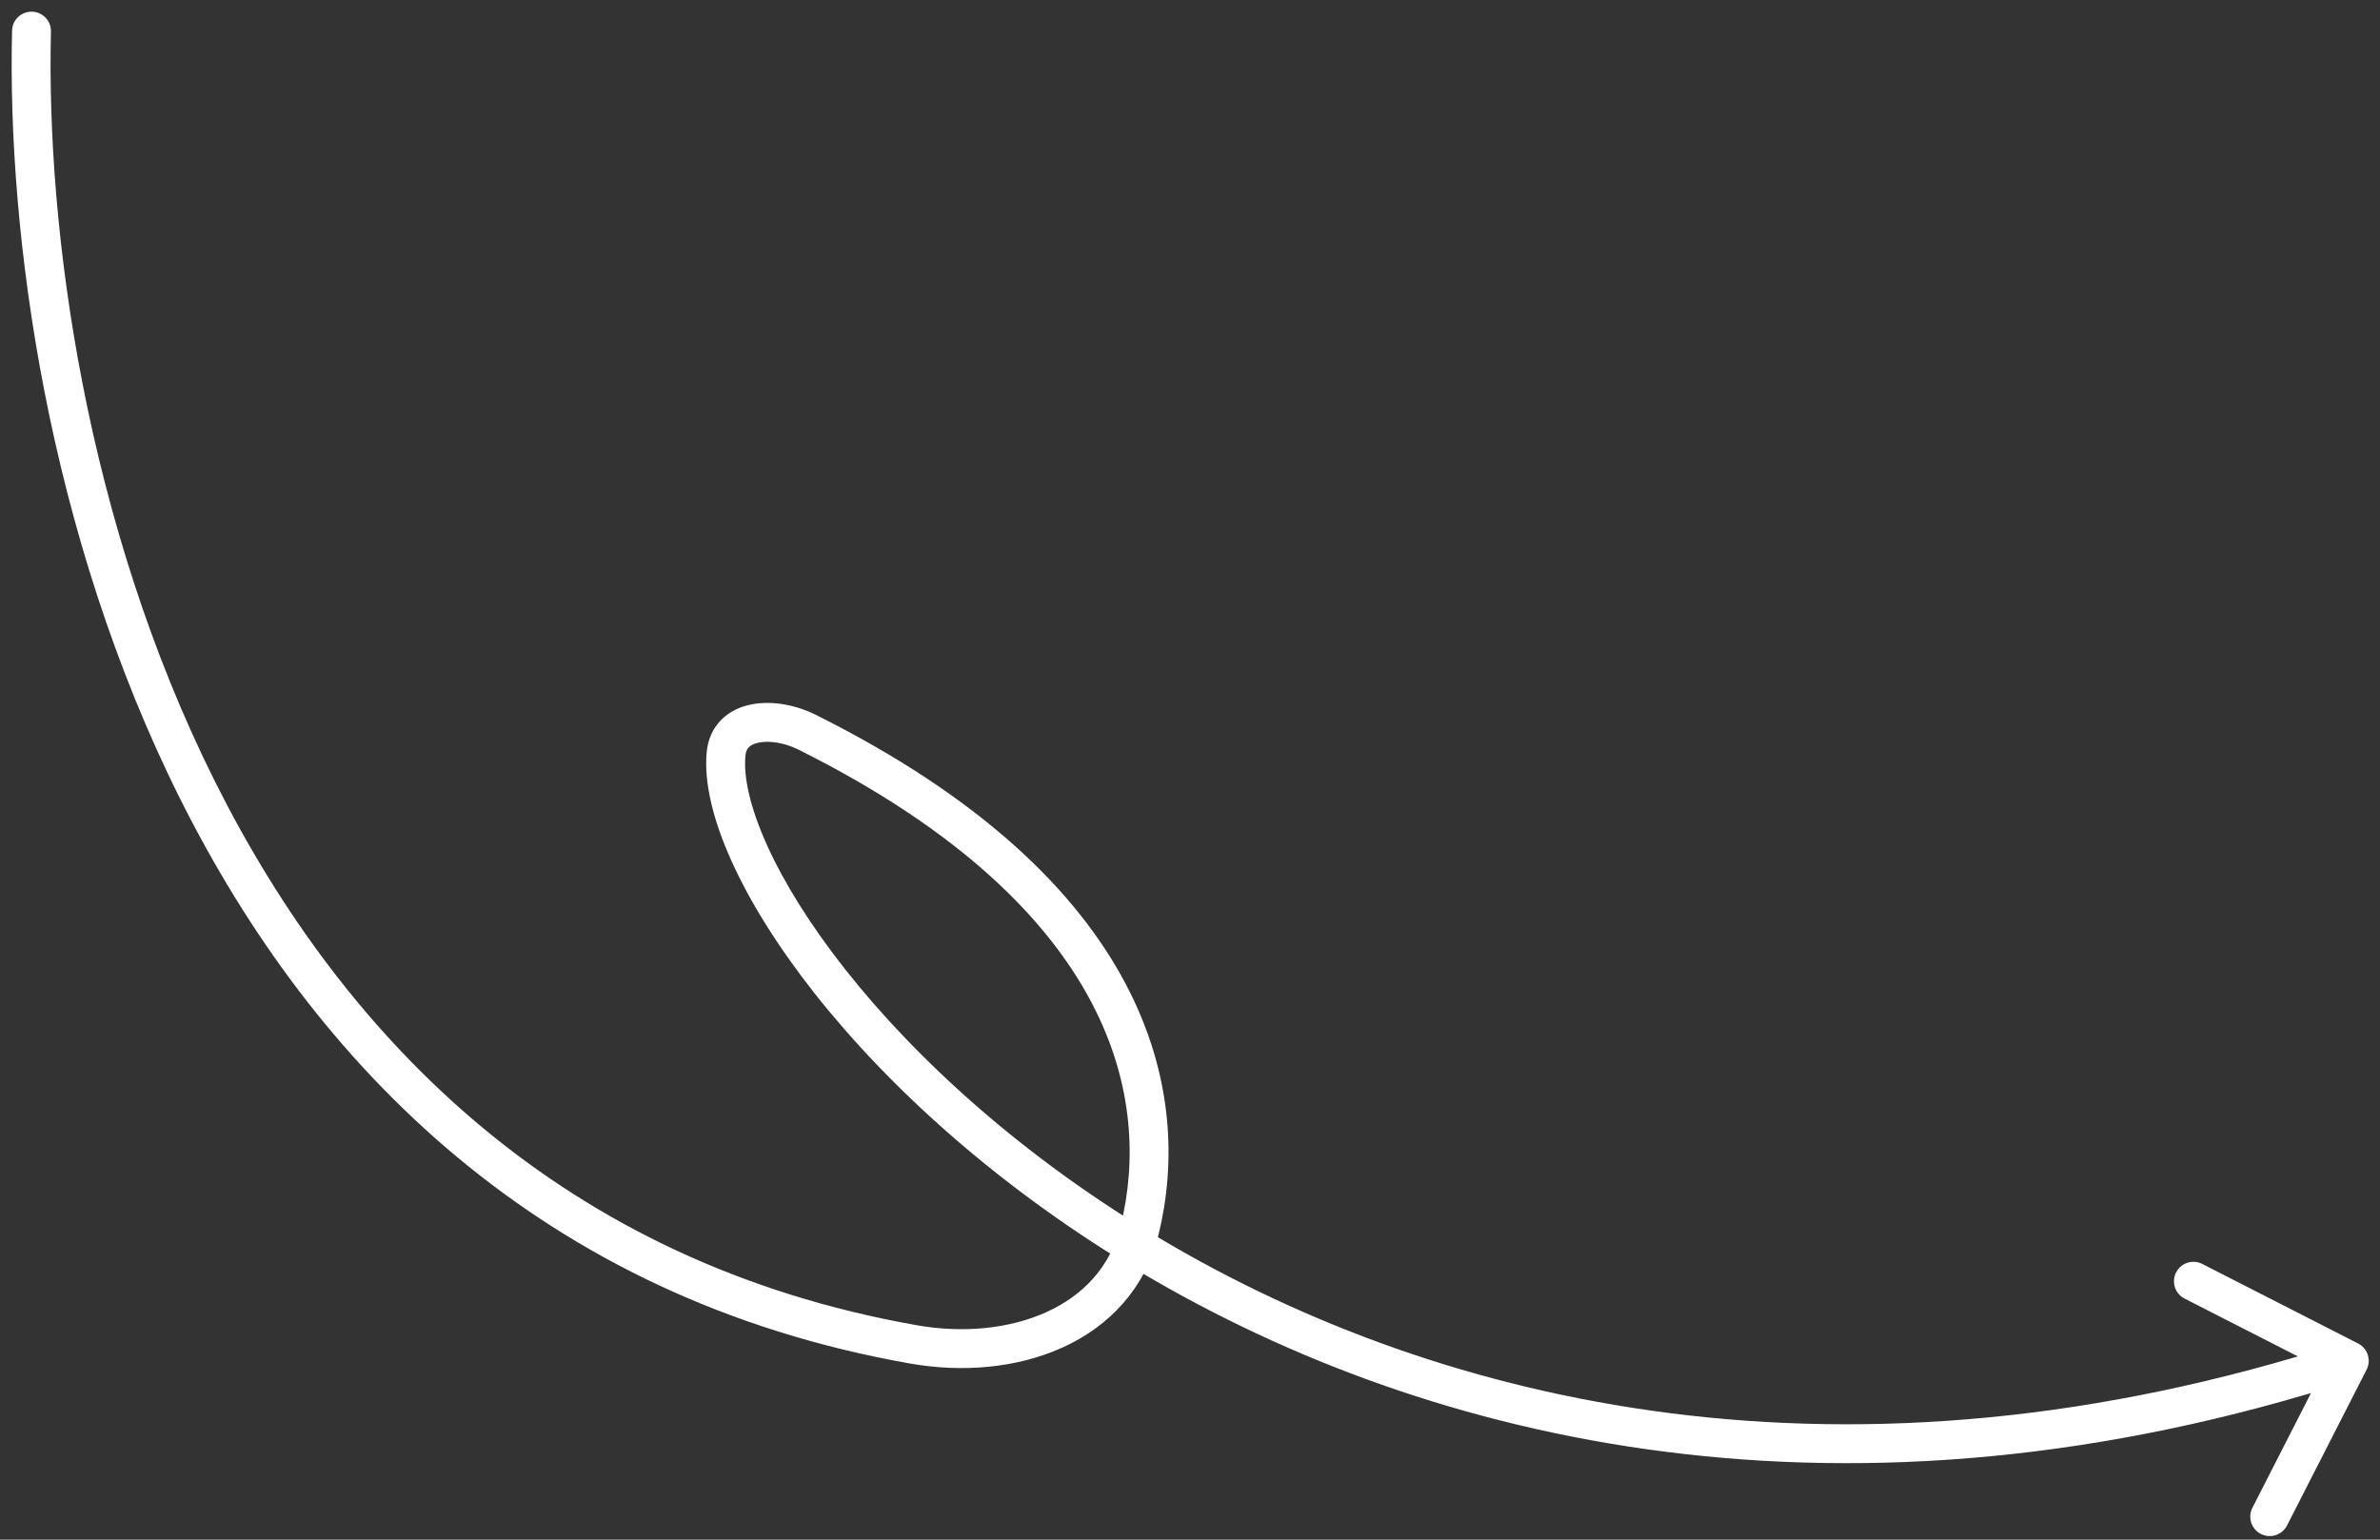 <?xml version="1.0" encoding="UTF-8"?> <svg xmlns="http://www.w3.org/2000/svg" width="153" height="99" viewBox="0 0 153 99" fill="none"><rect x="0" y="0" width="153" height="99" fill="#333333" stroke="none"/> <path d="M3.275 2.03C3.291 1.34 2.746 0.767 2.055 0.75C1.365 0.734 0.792 1.28 0.775 1.97L3.275 2.03ZM152.139 88.068C152.453 87.454 152.209 86.701 151.594 86.387L141.574 81.271C140.959 80.957 140.206 81.201 139.892 81.816C139.579 82.431 139.822 83.184 140.437 83.498L149.344 88.045L144.797 96.951C144.483 97.566 144.727 98.319 145.341 98.633C145.956 98.947 146.709 98.703 147.023 98.088L152.139 88.068ZM73.267 79.067L72.053 78.77L73.267 79.067ZM0.775 1.97C0.459 15.015 3.035 34.292 11.589 51.38C20.162 68.505 34.784 83.499 58.522 87.677L58.956 85.215C36.185 81.207 22.138 66.868 13.825 50.261C5.493 33.618 2.966 14.766 3.275 2.03L0.775 1.97ZM74.482 79.364C75.579 74.88 75.493 69.191 72.362 63.259C69.236 57.338 63.138 51.292 52.422 45.953L51.307 48.19C61.697 53.367 67.334 59.091 70.151 64.426C72.962 69.75 73.025 74.801 72.053 78.77L74.482 79.364ZM45.428 48.379C45.251 50.348 45.853 52.761 47.021 55.353C48.201 57.972 50.012 60.89 52.397 63.91C57.17 69.951 64.306 76.478 73.511 81.91C91.947 92.789 118.704 99.287 151.411 88.689L150.64 86.311C118.67 96.67 92.653 90.303 74.782 79.757C65.834 74.477 58.935 68.153 54.359 62.361C52.071 59.464 50.379 56.719 49.3 54.326C48.209 51.905 47.796 49.954 47.918 48.604L45.428 48.379ZM52.422 45.953C51.186 45.337 49.662 45.032 48.326 45.289C47.645 45.42 46.956 45.709 46.407 46.244C45.842 46.793 45.505 47.525 45.428 48.379L47.918 48.604C47.946 48.293 48.049 48.134 48.15 48.036C48.266 47.922 48.469 47.807 48.798 47.744C49.483 47.612 50.449 47.763 51.307 48.19L52.422 45.953ZM58.522 87.677C61.874 88.267 65.389 87.97 68.313 86.641C71.265 85.299 73.617 82.895 74.482 79.364L72.053 78.77C71.397 81.453 69.635 83.293 67.278 84.365C64.893 85.449 61.904 85.734 58.956 85.215L58.522 87.677Z" fill="white"></path> </svg> 